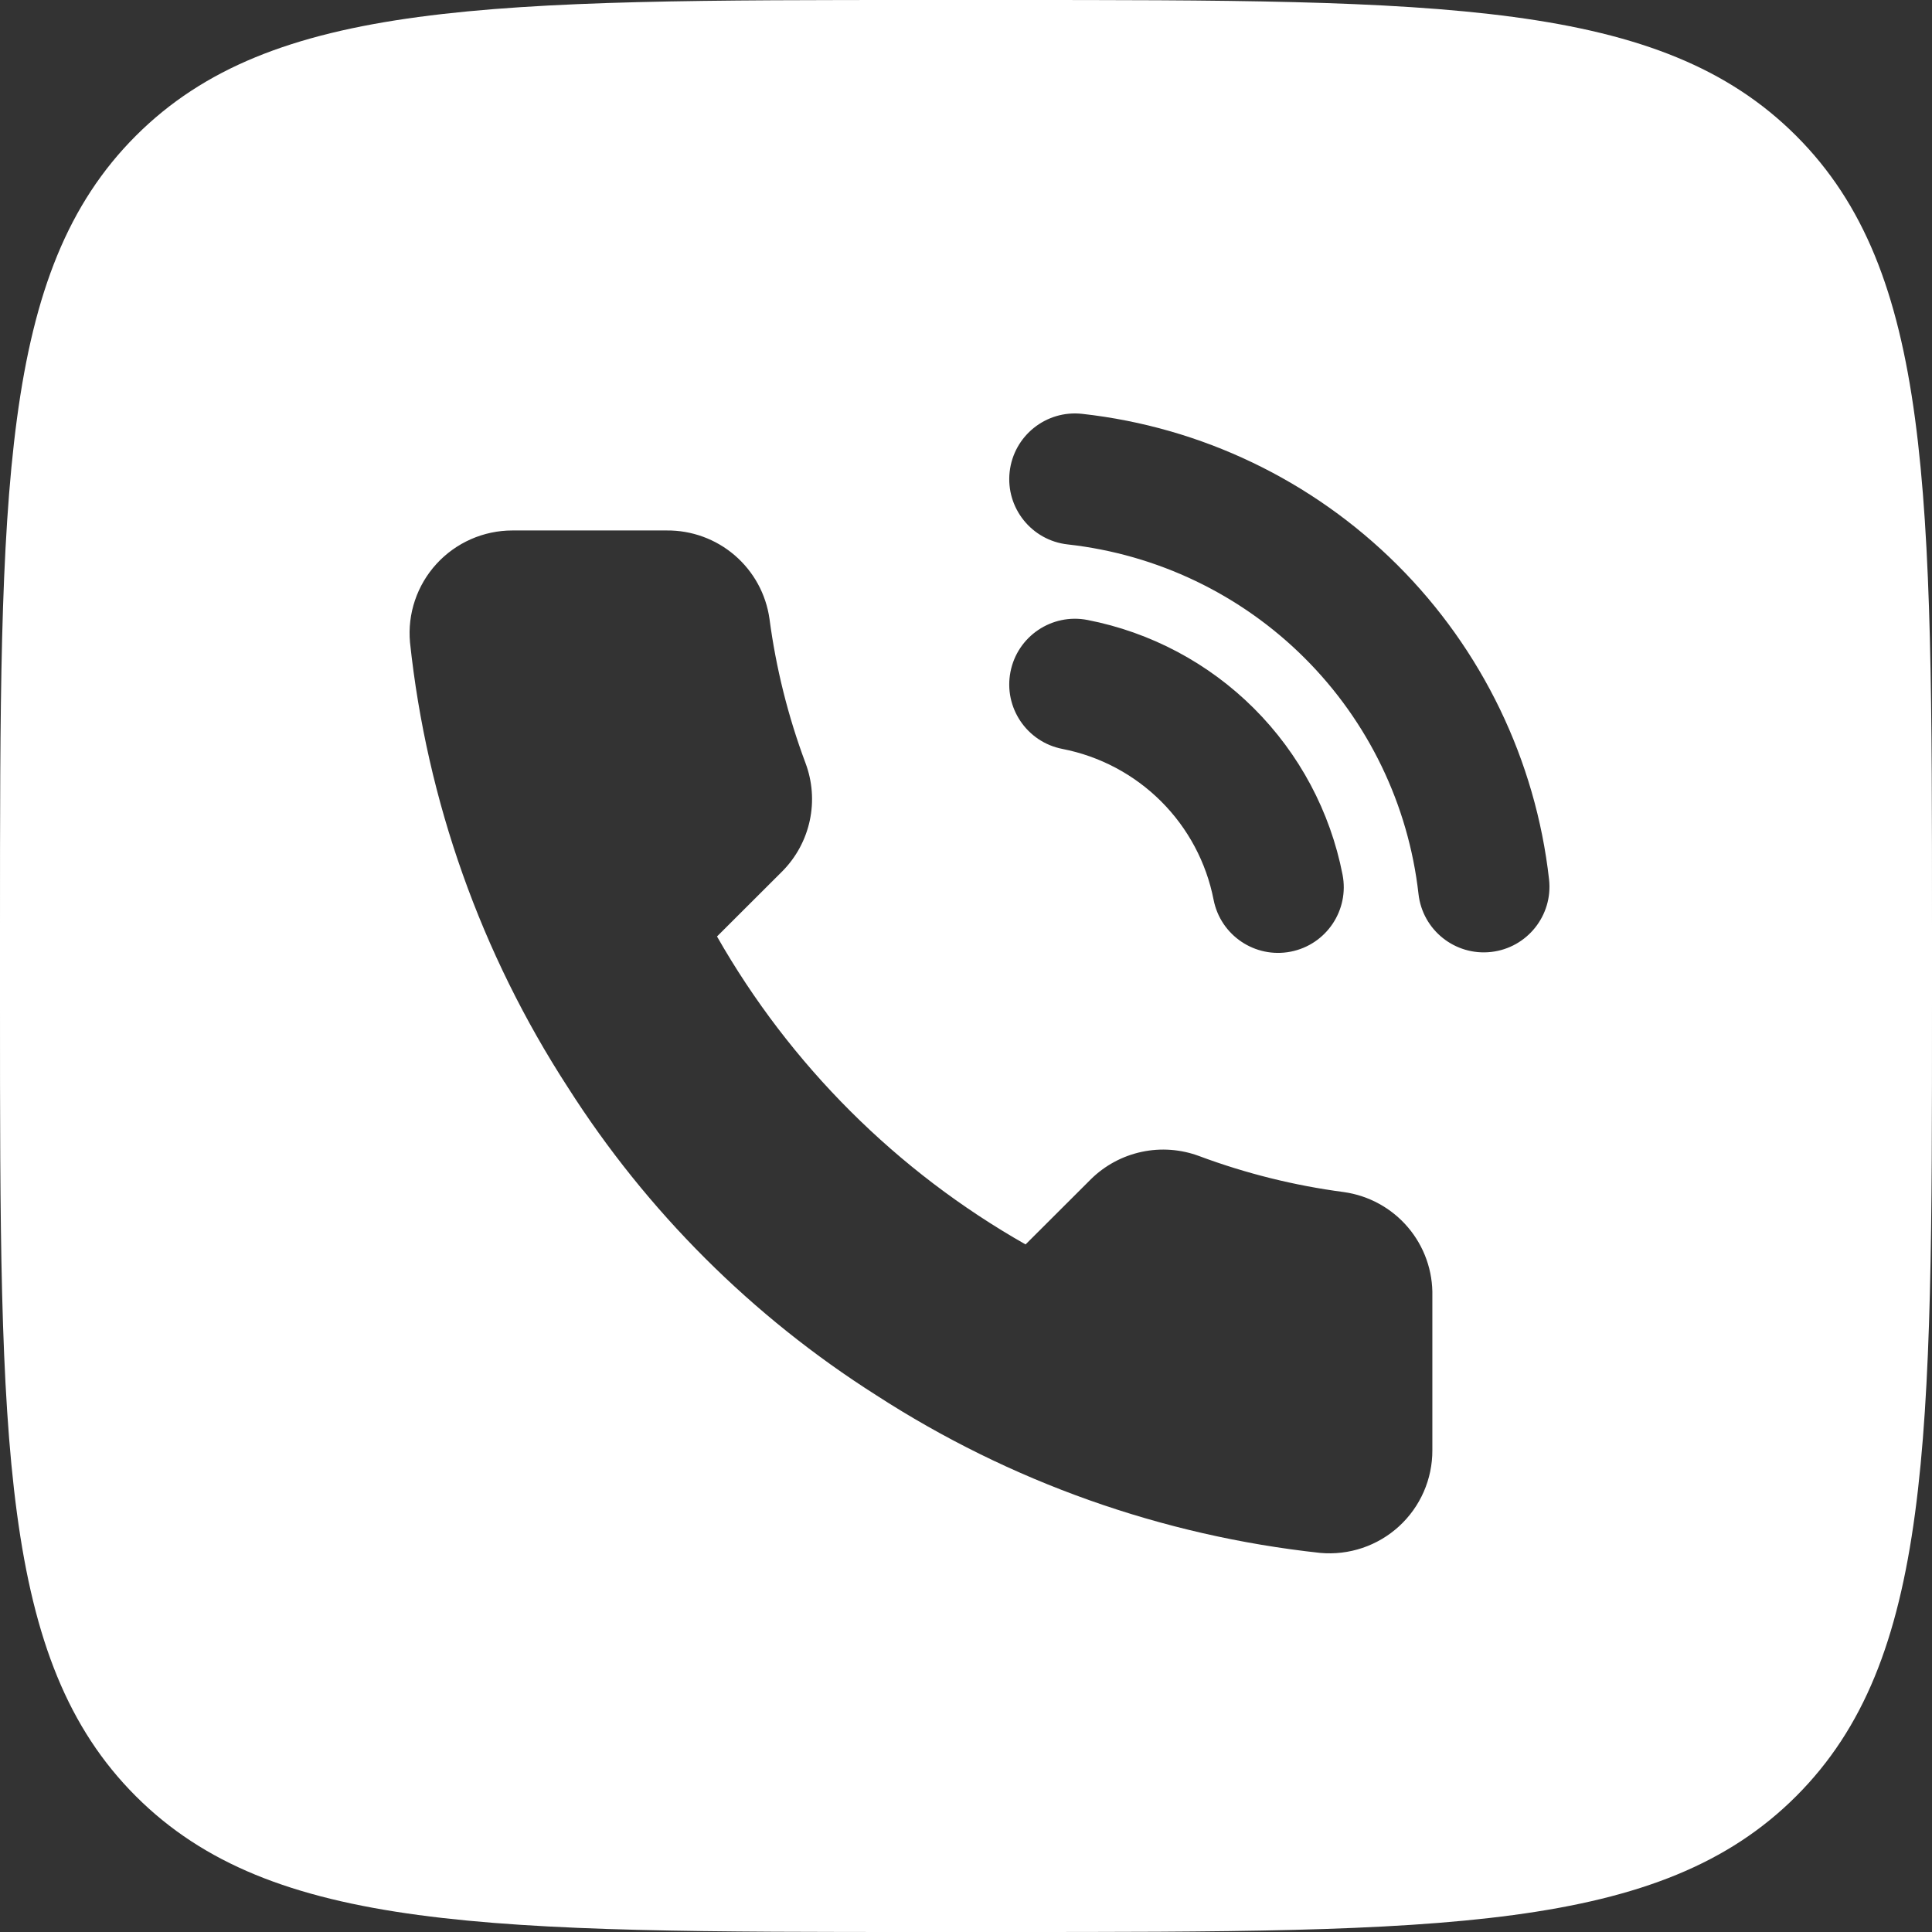 <?xml version="1.0" encoding="UTF-8"?> <svg xmlns="http://www.w3.org/2000/svg" width="250" height="250" viewBox="0 0 250 250" fill="none"><rect x="0" y="0" width="250" height="250" fill="#333333" stroke="none"/><g clip-path="url(#clip0_402_8)"><path d="M130 0C186.575 0 214.85 0 232.425 17.575C250 35.15 250 63.425 250 120V130C250 186.575 250 214.85 232.425 232.425C214.85 250 186.575 250 130 250H120C63.425 250 35.15 250 17.575 232.425C0 214.85 0 186.575 0 130V120C0 63.425 0 35.15 17.575 17.575C35.15 0 63.425 0 120 0H130ZM66.297 68.642C64.449 68.643 62.622 69.029 60.932 69.774C59.242 70.519 57.725 71.608 56.48 72.97C55.234 74.332 54.286 75.938 53.696 77.686C53.106 79.433 52.887 81.284 53.054 83.121C55.238 103.651 62.237 123.378 73.483 140.705C83.7 156.753 97.332 170.358 113.41 180.556C130.692 191.741 150.362 198.726 170.839 200.946C172.685 201.113 174.545 200.892 176.301 200.3C178.056 199.707 179.669 198.755 181.034 197.505C182.4 196.254 183.488 194.733 184.23 193.038C184.973 191.343 185.353 189.512 185.346 187.662V167.737C185.427 164.48 184.305 161.306 182.194 158.82C180.084 156.335 177.132 154.71 173.899 154.255C167.511 153.414 161.238 151.854 155.2 149.605C152.819 148.712 150.231 148.518 147.742 149.048C145.254 149.578 142.968 150.808 141.159 152.594L132.708 161.029C116.048 151.574 102.254 137.807 92.781 121.179L101.232 112.743C103.022 110.937 104.254 108.658 104.785 106.174C105.316 103.69 105.123 101.107 104.228 98.73C101.975 92.704 100.412 86.442 99.569 80.065C99.117 76.874 97.518 73.955 95.069 71.853C92.621 69.752 89.489 68.61 86.26 68.642H66.297ZM140.722 80.224C136.114 79.326 131.65 82.335 130.753 86.942C129.856 91.55 132.864 96.013 137.472 96.91C142.314 97.853 146.763 100.217 150.248 103.695C153.733 107.174 156.097 111.609 157.04 116.433C157.941 121.04 162.405 124.045 167.013 123.145C171.62 122.244 174.624 117.779 173.724 113.172C172.13 105.021 168.137 97.532 162.257 91.663C156.377 85.794 148.878 81.812 140.722 80.224ZM140.033 53.552C135.367 53.035 131.166 56.398 130.648 61.063C130.131 65.729 133.494 69.931 138.16 70.448C149.751 71.734 160.558 76.914 168.806 85.136C177.053 93.357 182.253 104.131 183.554 115.687C184.079 120.351 188.286 123.708 192.951 123.183C197.616 122.657 200.971 118.45 200.446 113.785C198.713 98.389 191.787 84.04 180.808 73.096C169.829 62.151 155.449 55.261 140.033 53.552Z" fill="white"></path></g><defs><clipPath id="clip0_402_8"><rect width="250" height="250" fill="white"></rect></clipPath></defs></svg> 